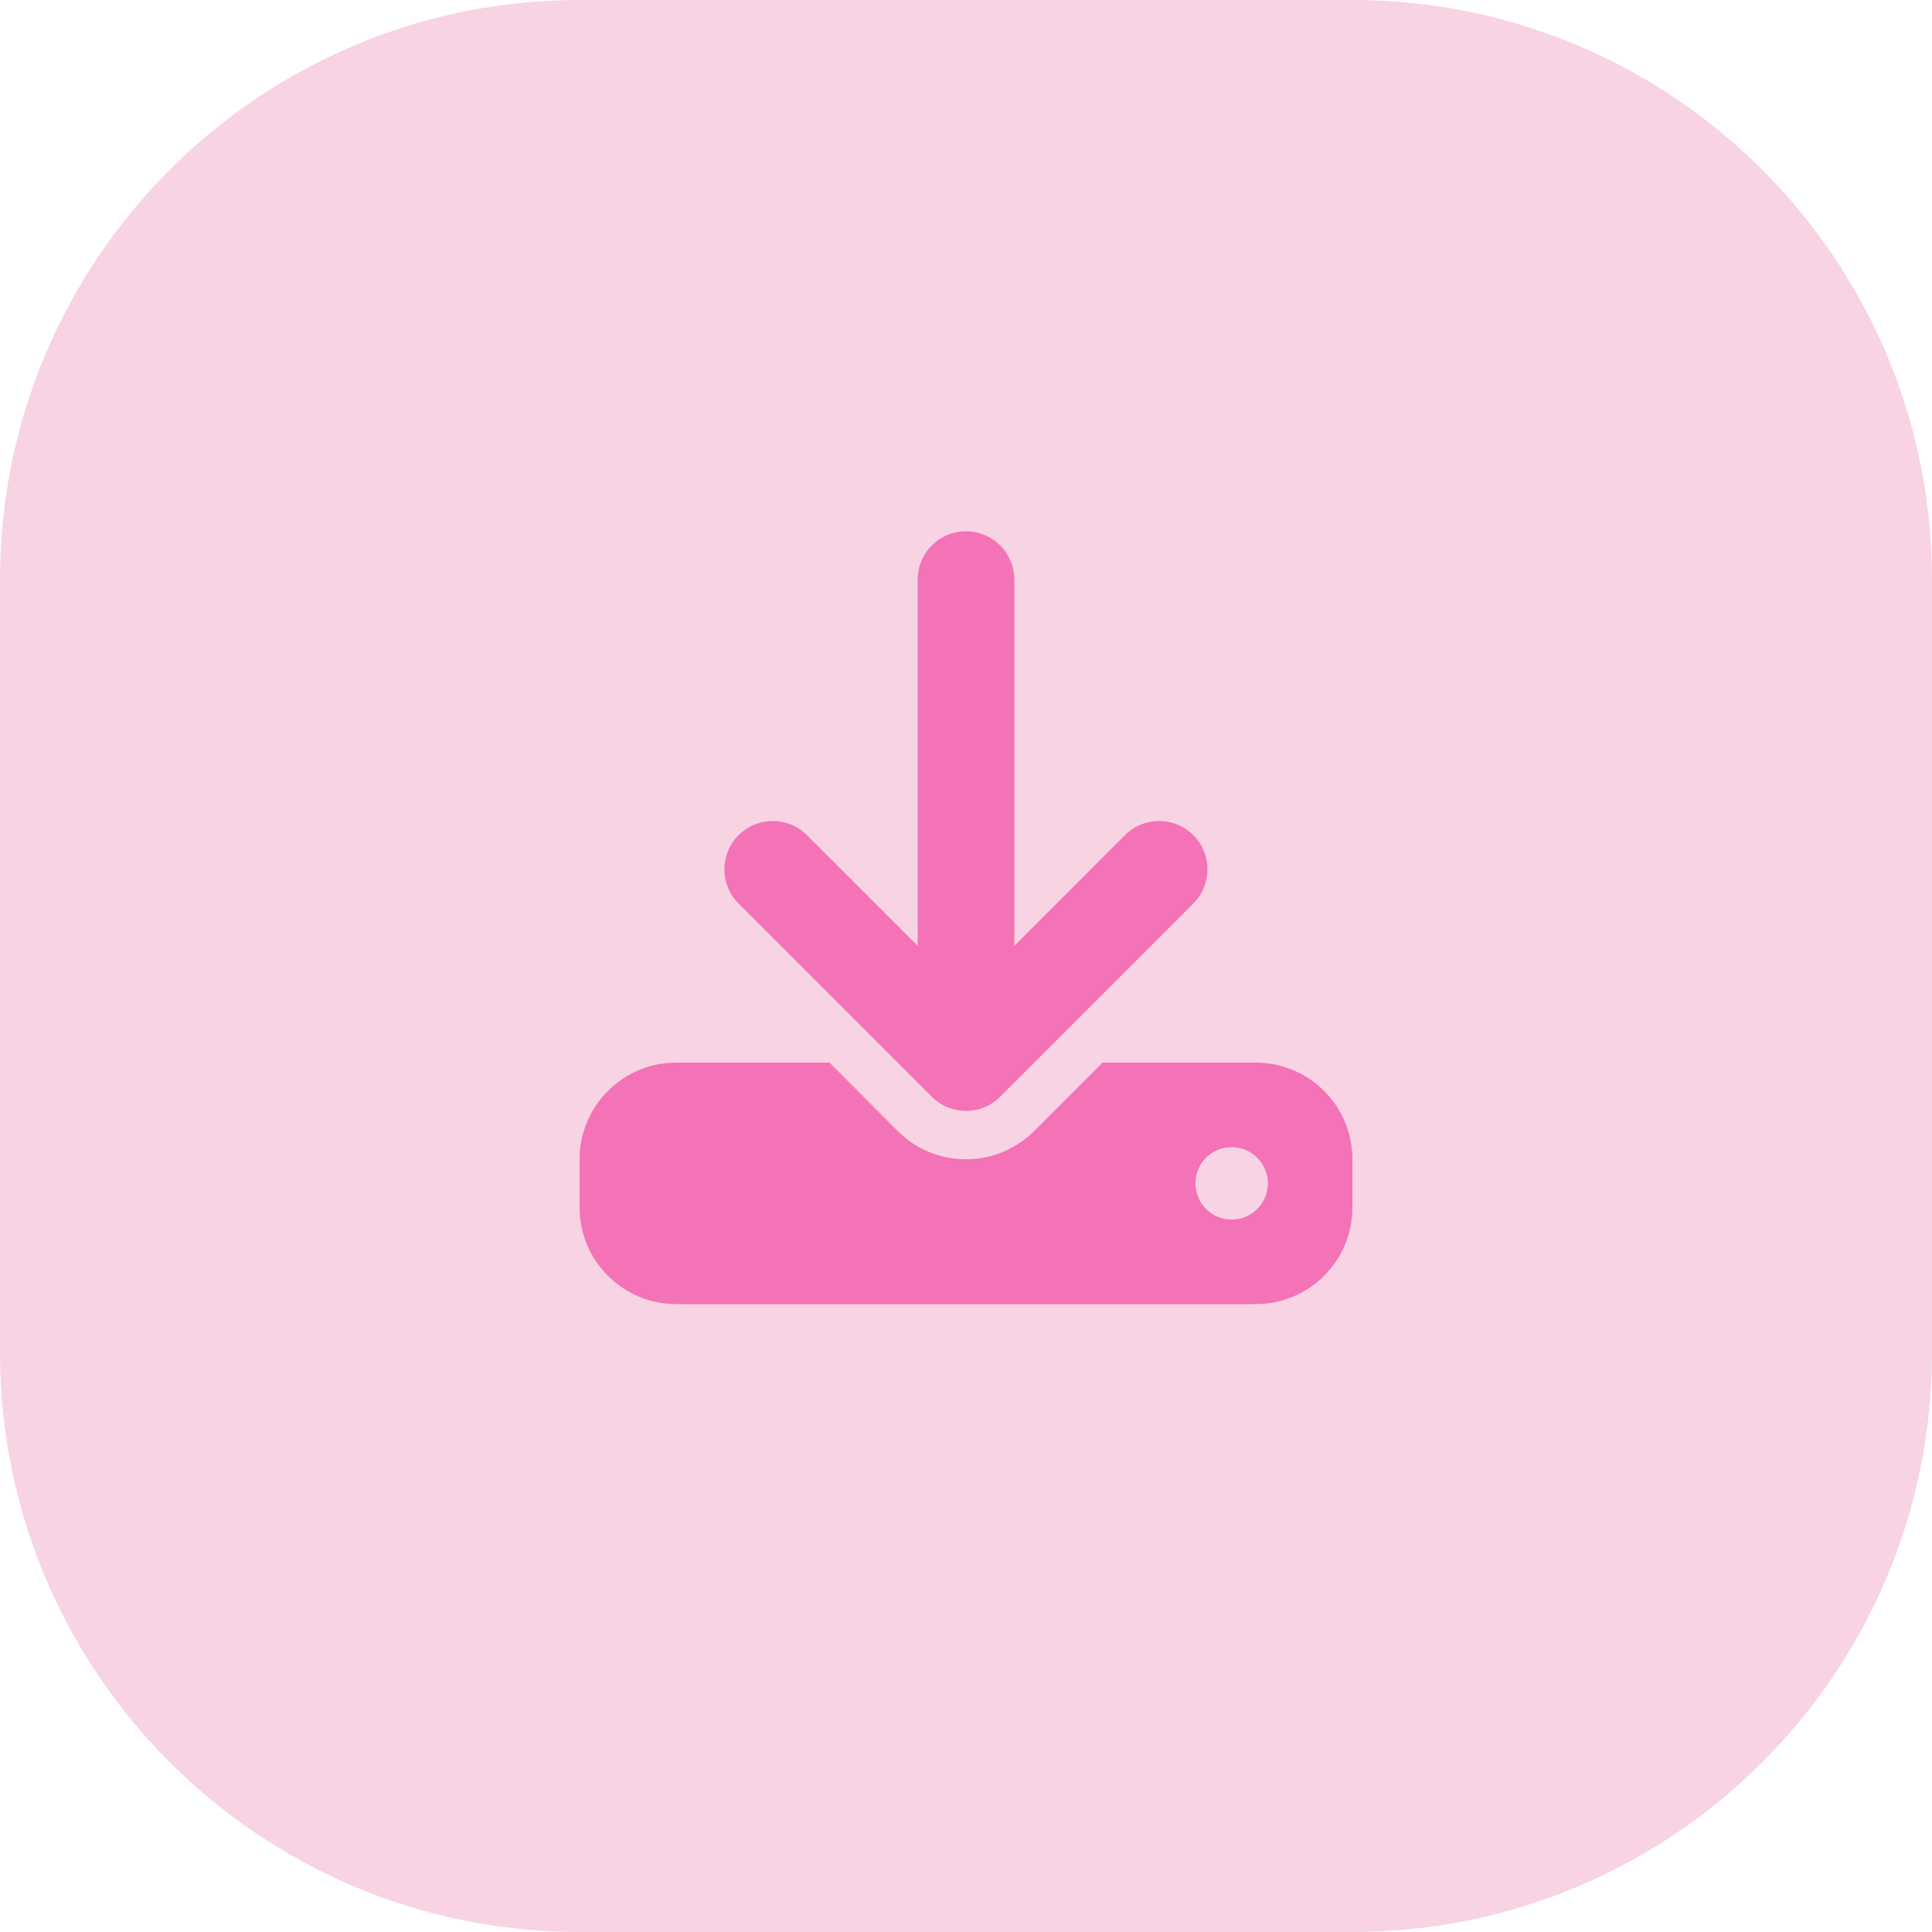 <svg width="40" height="40" viewBox="0 0 40 40" fill="none" xmlns="http://www.w3.org/2000/svg">
<path d="M0 12C0 5.373 5.373 0 12 0H28C34.627 0 40 5.373 40 12V28C40 34.627 34.627 40 28 40H12C5.373 40 0 34.627 0 28V12Z" fill="#DB2777" fill-opacity="0.2"/>
<g clip-path="url(#clip0_2838_3900)">
<path d="M21 12C21 11.447 20.553 11 20 11C19.447 11 19 11.447 19 12V19.584L16.706 17.291C16.316 16.9 15.681 16.9 15.291 17.291C14.9 17.681 14.9 18.316 15.291 18.706L19.291 22.706C19.681 23.097 20.316 23.097 20.706 22.706L24.706 18.706C25.097 18.316 25.097 17.681 24.706 17.291C24.316 16.9 23.681 16.9 23.291 17.291L21 19.584V12ZM14 22C12.897 22 12 22.897 12 24V25C12 26.103 12.897 27 14 27H26C27.103 27 28 26.103 28 25V24C28 22.897 27.103 22 26 22H22.828L21.413 23.416C20.631 24.197 19.366 24.197 18.584 23.416L17.172 22H14ZM25.5 23.75C25.699 23.75 25.89 23.829 26.03 23.97C26.171 24.11 26.25 24.301 26.25 24.5C26.25 24.699 26.171 24.89 26.03 25.03C25.89 25.171 25.699 25.25 25.5 25.25C25.301 25.25 25.11 25.171 24.97 25.03C24.829 24.89 24.75 24.699 24.75 24.5C24.75 24.301 24.829 24.11 24.97 23.97C25.11 23.829 25.301 23.75 25.5 23.75Z" fill="#F472B6"/>
</g>
<defs>
<clipPath id="clip0_2838_3900">
<rect width="16" height="16" fill="white" transform="translate(12 11)"/>
</clipPath>
</defs>
</svg>
